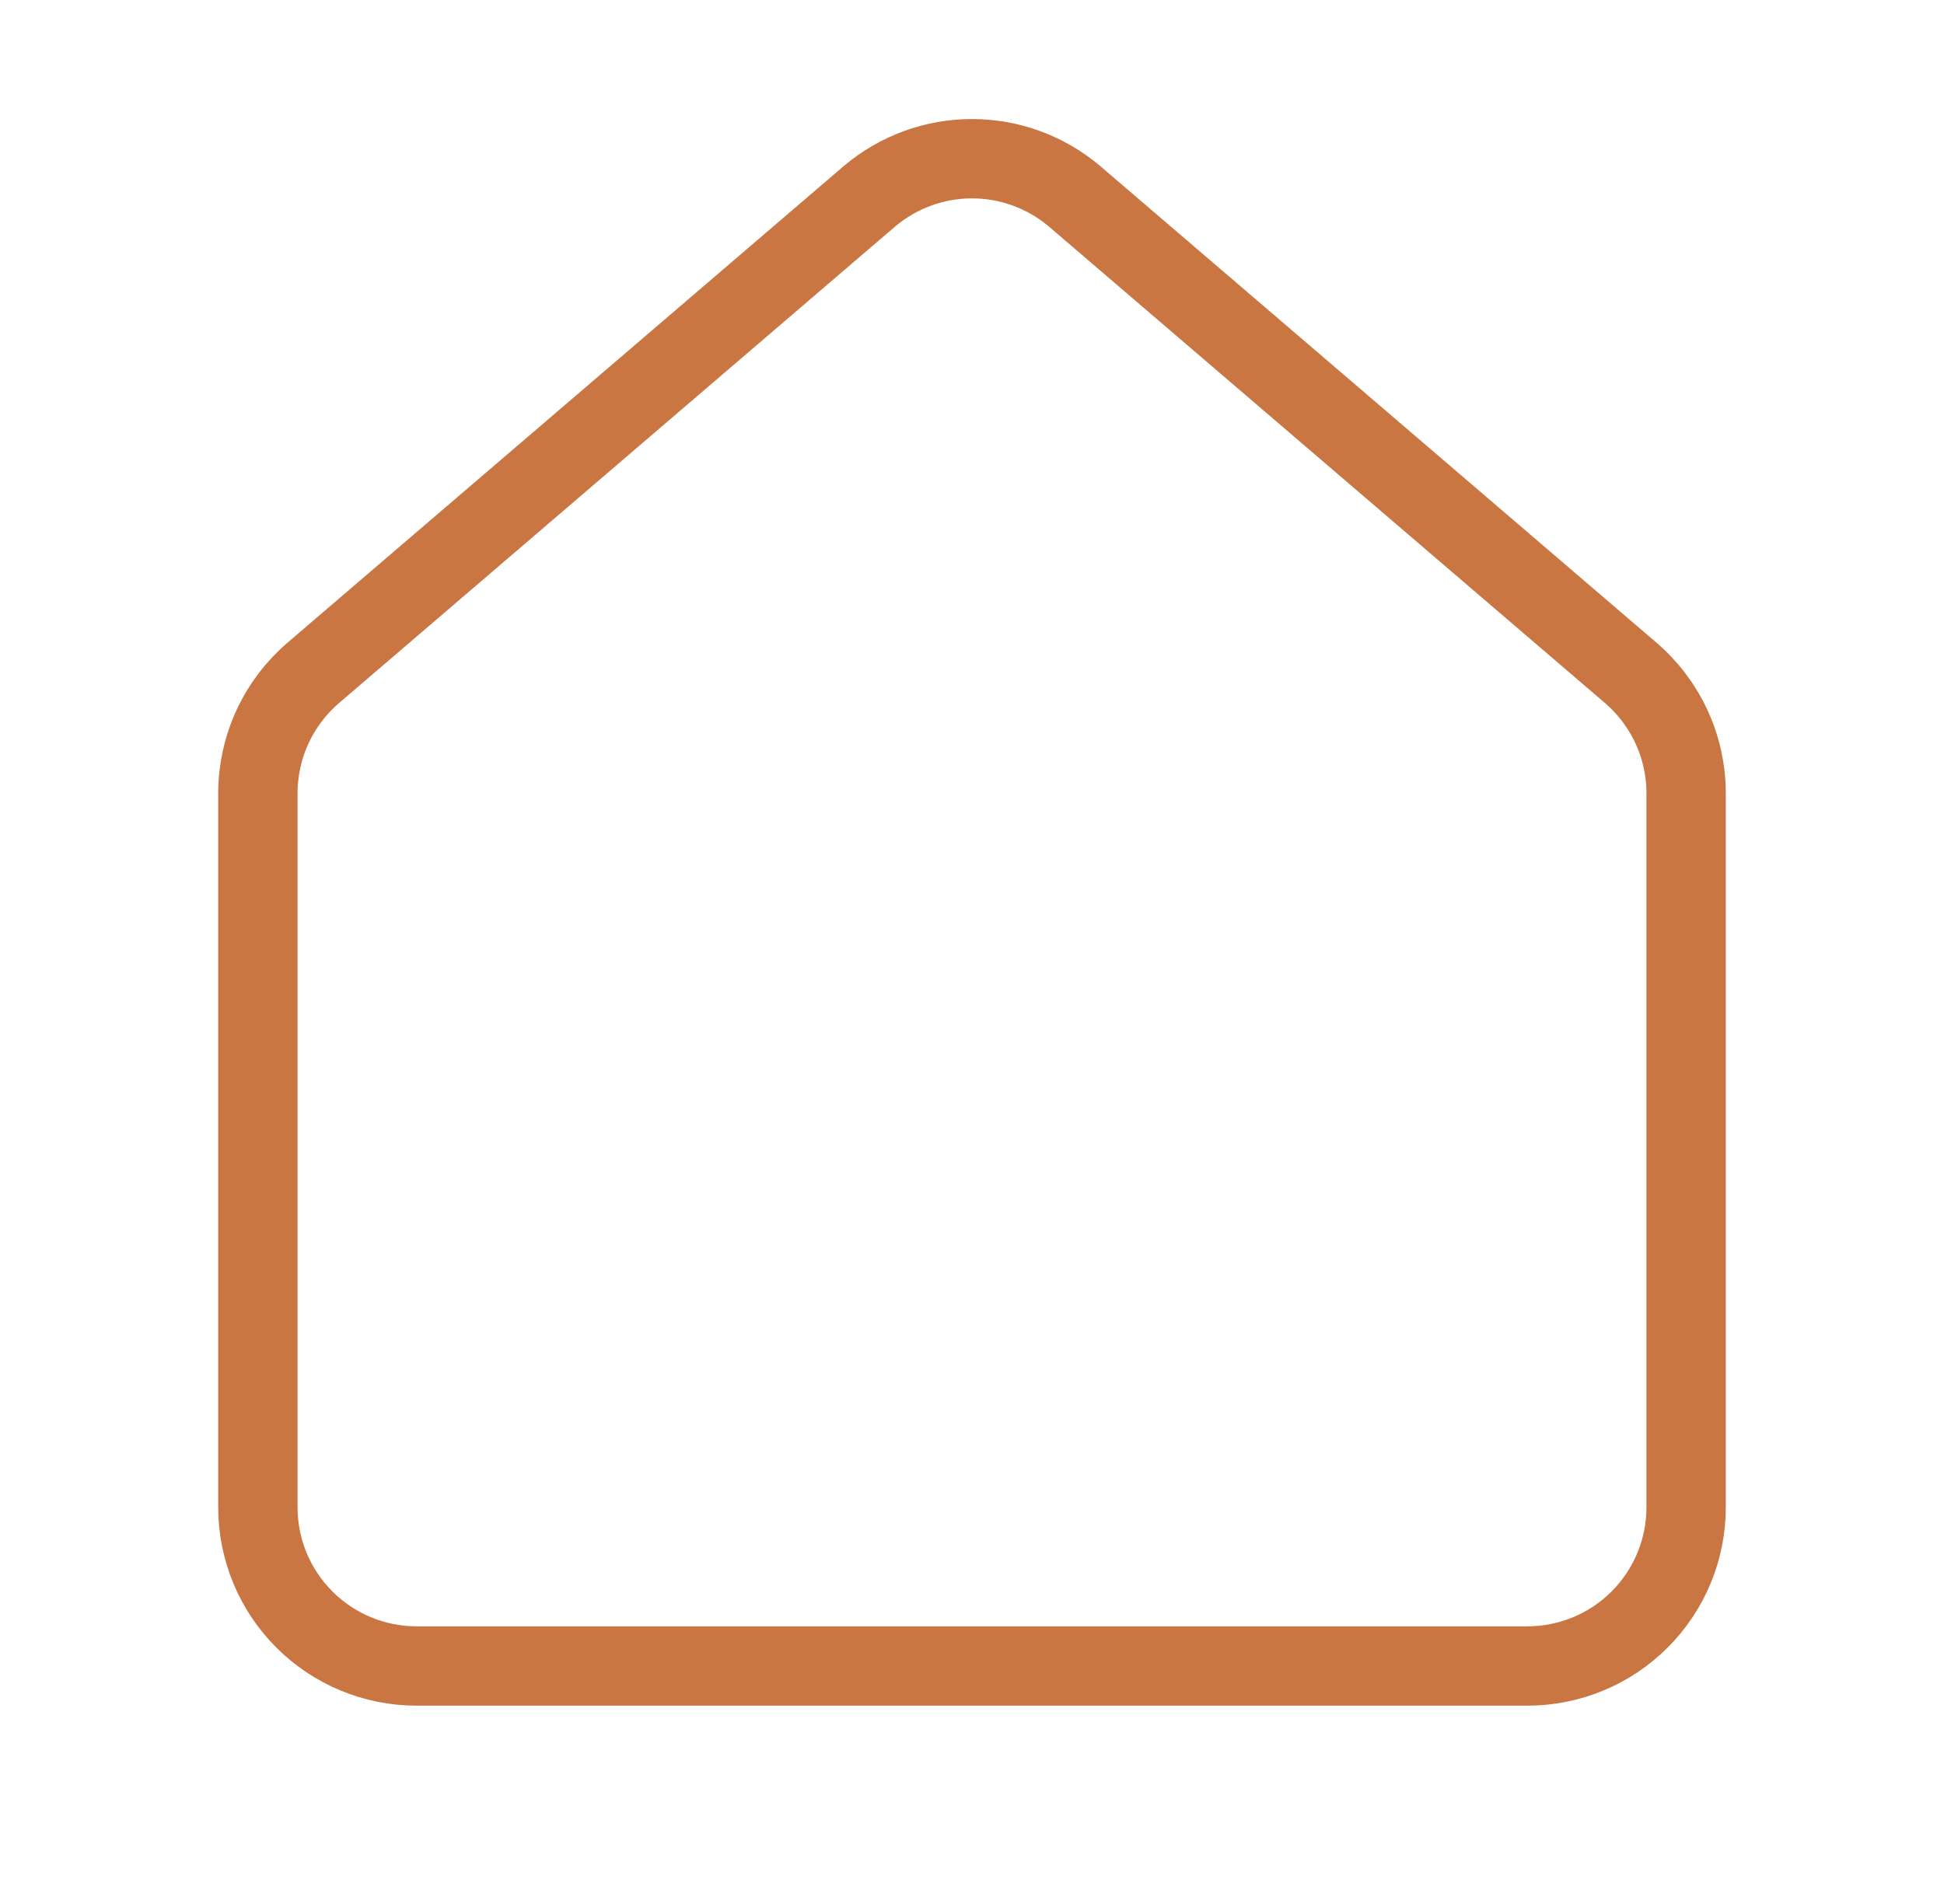 <?xml version="1.0" encoding="UTF-8"?>
<svg xmlns="http://www.w3.org/2000/svg" width="49" height="48" viewBox="0 0 49 48" fill="none">
  <path d="M6.5 20C6.5 19.418 6.627 18.843 6.872 18.316C7.116 17.788 7.474 17.32 7.918 16.944L21.918 4.946C22.64 4.336 23.555 4.001 24.5 4.001C25.445 4.001 26.36 4.336 27.082 4.946L41.082 16.944C41.526 17.32 41.883 17.788 42.128 18.316C42.373 18.843 42.5 19.418 42.5 20V38C42.5 39.061 42.079 40.078 41.328 40.828C40.578 41.579 39.561 42 38.5 42H10.5C9.439 42 8.422 41.579 7.672 40.828C6.921 40.078 6.5 39.061 6.5 38V20Z" stroke="#C97643" stroke-width="2" stroke-linecap="round" stroke-linejoin="round"></path>
</svg>
